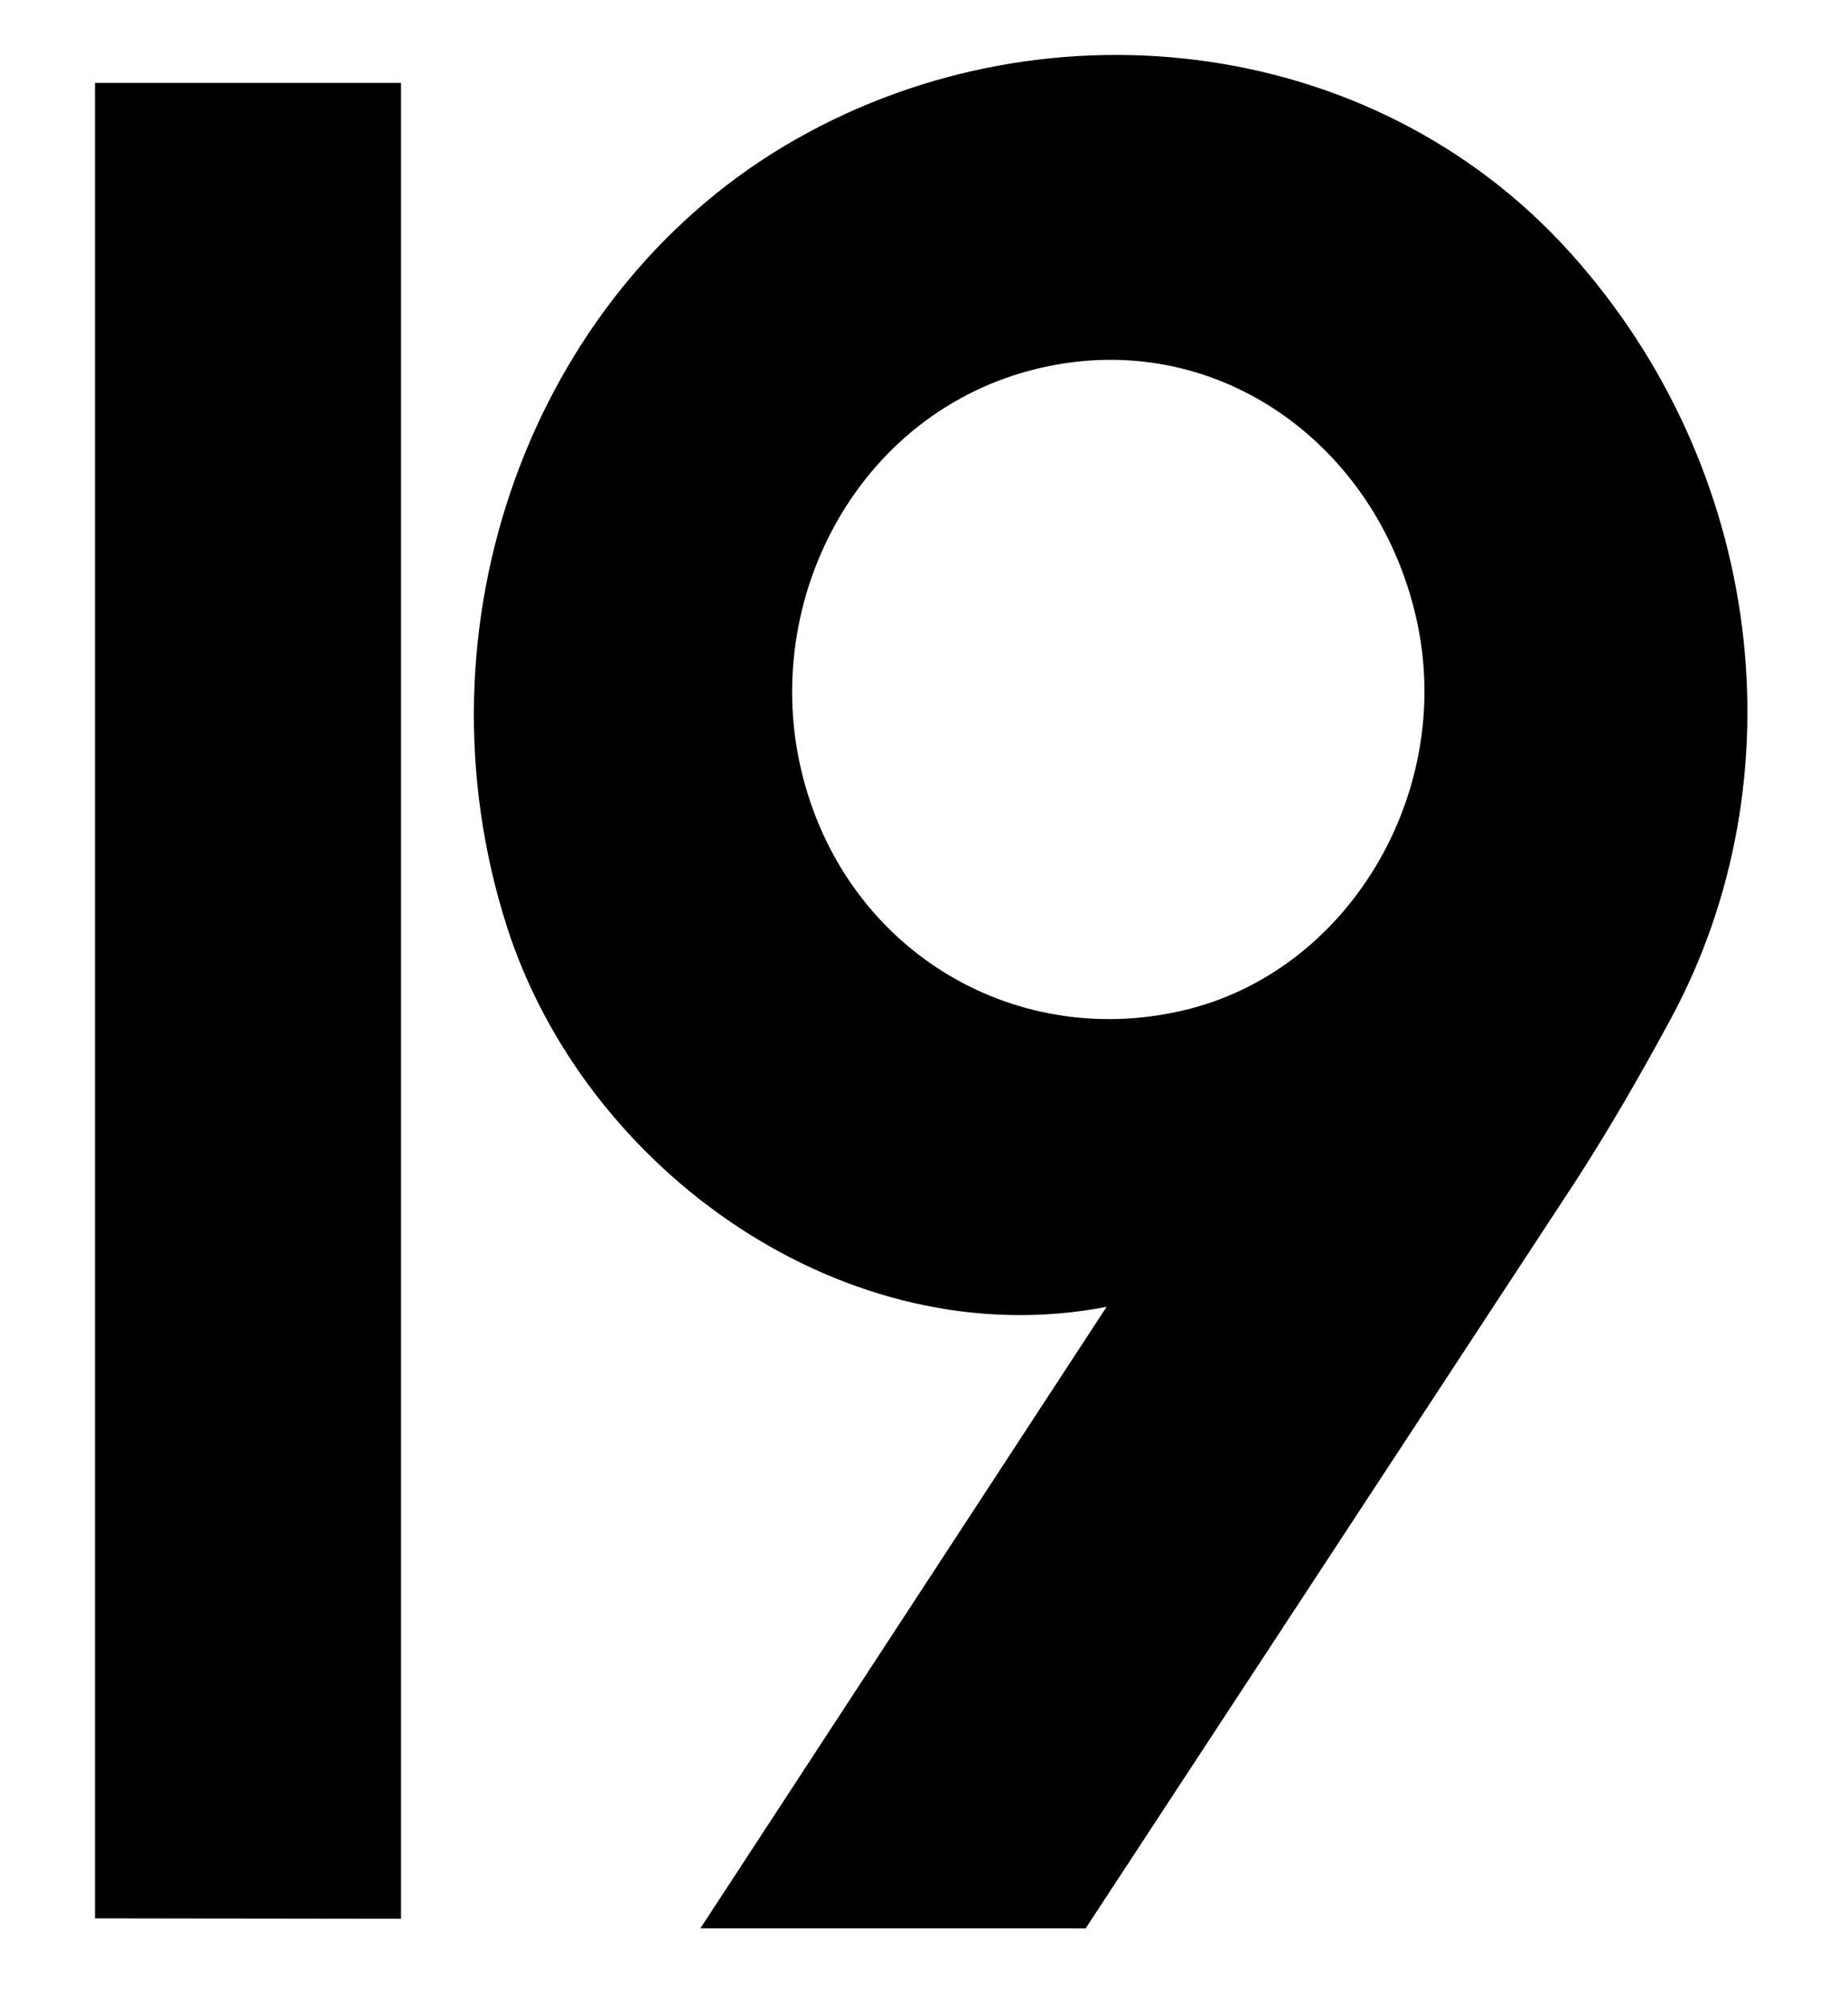 <?xml version="1.0" encoding="UTF-8"?>
<svg width="469px" height="509px" viewBox="0 0 469 509" version="1.1" xmlns="http://www.w3.org/2000/svg" xmlns:xlink="http://www.w3.org/1999/xlink">
    <title>19_logo_new</title>
    <g id="19_logo_new" stroke="none" fill="none" fill-rule="evenodd" stroke-width="1">
        <g id="Group">
            <polygon id="Path" fill-rule="nonzero" points="0 0 0 509 469 509 469 0"></polygon>
            <path d="M268.4,92.47 C219.89,100.96 192.86,150.03 203.24,194.97 C213.74,240.43 256.75,266.62 300.39,256.34 C342.14,246.51 368.74,201.58 359.77,158.43 C350.66,114.6 311.62,84.91 268.4,92.47 Z M177.74,489.27 L280.84,331.57 C214.69,344.37 148.44,296.99 128.64,235.08 C104.14,158.46 135.08,75.18 199.17,36.98 C263.05,-1.06 348.07,8 398.57,64.19 C447.58,118.67 457.1,197.29 424.03,258.49 C416.38,272.65 408.53,286.28 399.81,299.78 L275.51,489.28 M24.11,486.73 L24.11,21.03 L101.77,21.03 L101.77,486.83" id="Shape" fill="#000000" fill-rule="nonzero"></path>
        </g>
    </g>
</svg>